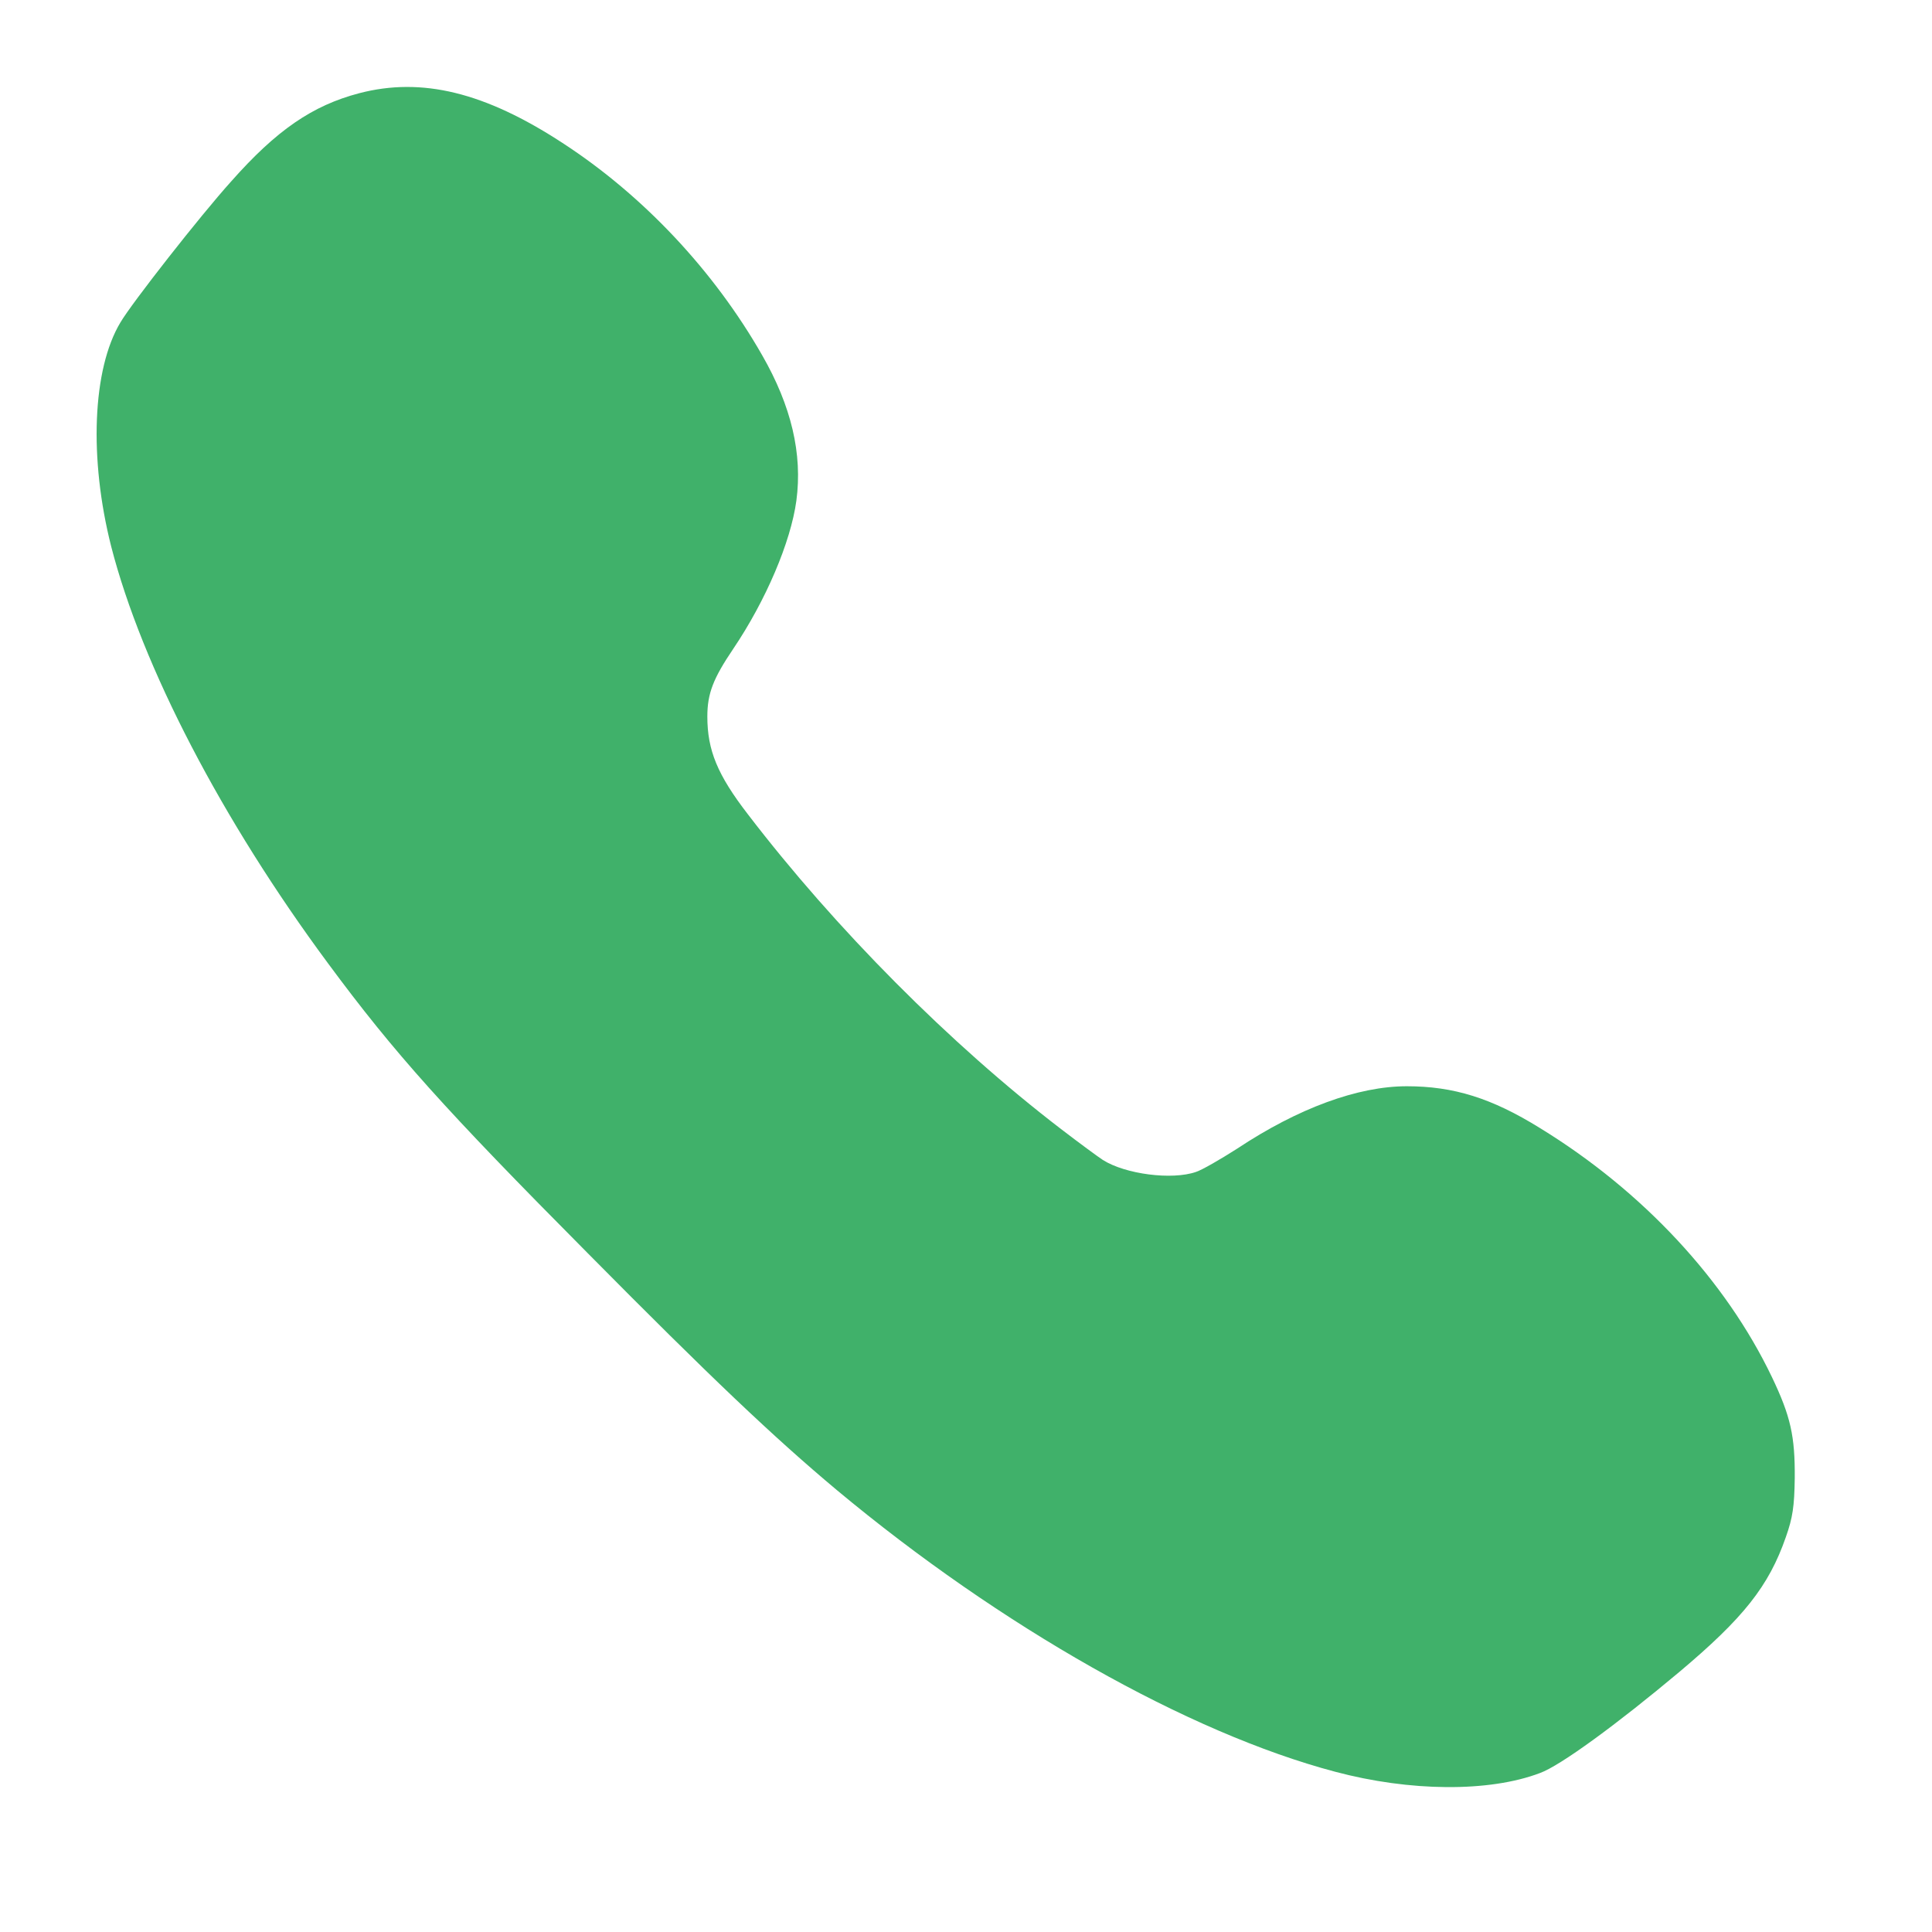 <svg width="25" height="25" viewBox="0 0 25 25" fill="none" xmlns="http://www.w3.org/2000/svg">
<path d="M4.649 1.206C4.043 1.365 3.579 1.683 2.99 2.349C2.595 2.787 1.709 3.917 1.559 4.171C1.194 4.777 1.151 5.937 1.439 7.072C1.838 8.623 2.87 10.609 4.245 12.466C5.105 13.63 5.754 14.352 7.606 16.217C9.192 17.82 10.012 18.598 10.829 19.282C12.948 21.048 15.376 22.423 17.276 22.926C18.243 23.184 19.27 23.193 19.927 22.943C20.189 22.849 20.924 22.311 21.728 21.637C22.562 20.936 22.888 20.524 23.108 19.892C23.198 19.638 23.219 19.492 23.224 19.127C23.228 18.585 23.172 18.328 22.927 17.816C22.33 16.57 21.26 15.414 19.927 14.597C19.304 14.21 18.81 14.056 18.204 14.056C17.572 14.056 16.799 14.339 16.008 14.864C15.793 15.001 15.556 15.139 15.475 15.165C15.165 15.272 14.564 15.195 14.271 15.01C14.211 14.971 13.966 14.791 13.73 14.61C12.295 13.51 10.808 12.014 9.677 10.536C9.282 10.024 9.153 9.706 9.153 9.272C9.153 8.972 9.23 8.778 9.488 8.396C9.909 7.772 10.232 7.016 10.305 6.479C10.386 5.873 10.24 5.254 9.862 4.596C9.239 3.505 8.324 2.529 7.279 1.85C6.274 1.193 5.457 0.995 4.649 1.206Z" fill="#40B16A"/>
</svg>
